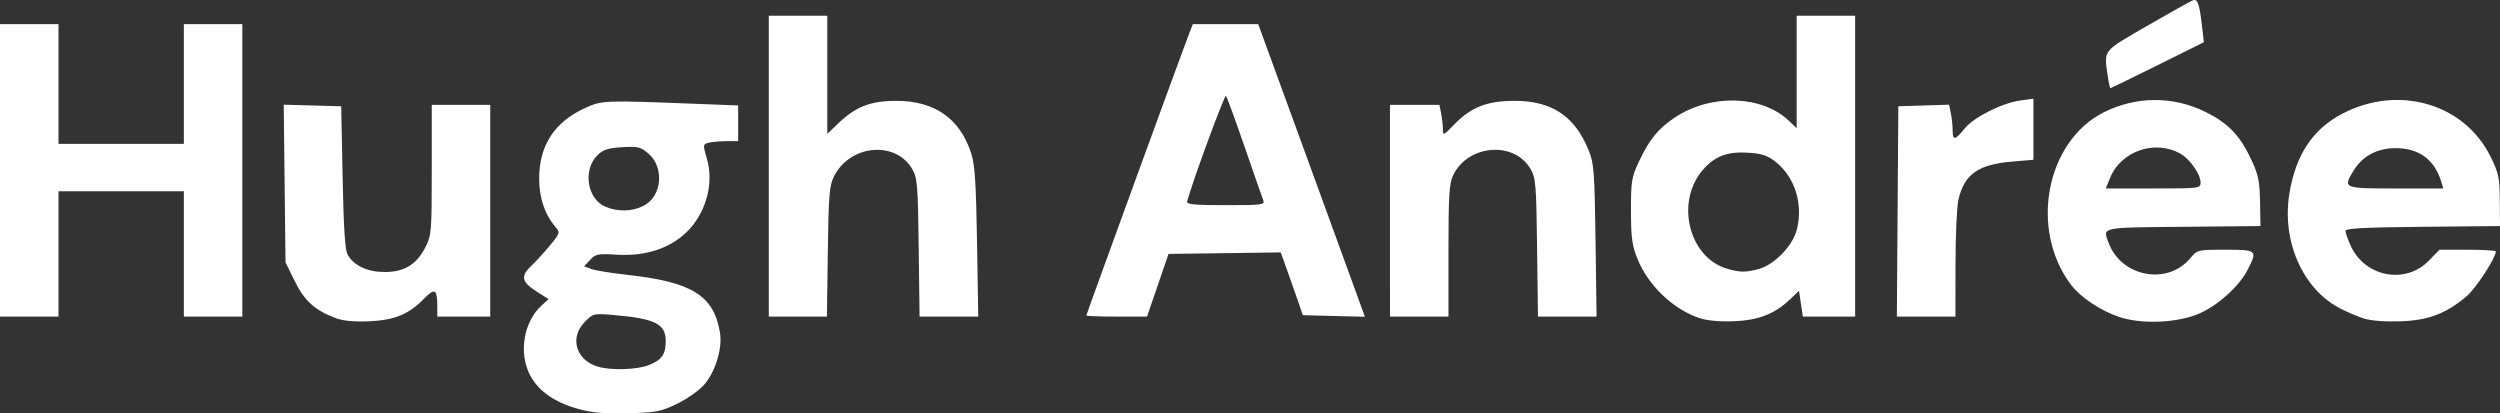 <?xml version="1.0" encoding="UTF-8" standalone="no"?>
<!-- Created with Inkscape (http://www.inkscape.org/) -->

<svg
   version="1.1"
   id="svg1"
   width="897.5"
   height="148.414"
   viewBox="0 0 897.5 148.414"
   sodipodi:docname="Screen Shot 2025-07-01 at 16.23.16.png"
   xmlns:inkscape="http://www.inkscape.org/namespaces/inkscape"
   xmlns:sodipodi="http://sodipodi.sourceforge.net/DTD/sodipodi-0.dtd"
   xmlns="http://www.w3.org/2000/svg"
   xmlns:svg="http://www.w3.org/2000/svg">
  <rect x="0" y="0" width="897.5" height="148.414" fill="#333333" stroke="none"/>
  <defs
     id="defs1" />
  <sodipodi:namedview
     id="namedview1"
     pagecolor="#ffffff"
     bordercolor="#000000"
     borderopacity="0.25"
     inkscape:showpageshadow="2"
     inkscape:pageopacity="0.0"
     inkscape:pagecheckerboard="0"
     inkscape:deskcolor="#d1d1d1" />
  <g
     inkscape:groupmode="layer"
     inkscape:label="Image"
     id="g1"
     transform="translate(-7.534,166.246)">
    <path
       style="fill:#ffffff"
       d="m 215.267,-19.411 c -8.478,-2.286 -14.405,-6.401 -17.406,-12.087 -4.182,-7.921 -2.389,-19.095 4.009,-24.987 l 2.6,-2.394 -4.468,-2.834 c -5.159,-3.272 -5.616,-5.459 -1.868,-8.953 1.43,-1.333 4.41,-4.578 6.623,-7.21 3.649,-4.341 3.883,-4.945 2.516,-6.5 -4.053,-4.614 -6.18,-10.707 -6.183,-17.714 -0.005,-11.894 5.452,-20.326 16.397,-25.336 6.084,-2.785 6.821,-2.818 37.296,-1.647 l 17.75,0.682 v 6.401 6.401 l -4.25,0.014 c -2.337,0.007 -5.202,0.269 -6.367,0.582 -2.054,0.551 -2.073,0.716 -0.647,5.582 1.908,6.509 0.997,13.807 -2.533,20.283 -5.405,9.916 -16.373,15.177 -29.843,14.312 -6.658,-0.427 -7.489,-0.265 -9.475,1.849 l -2.177,2.317 2.523,0.959 c 1.388,0.528 7.191,1.473 12.896,2.101 23.325,2.567 31.119,7.41 33.334,20.714 0.926,5.559 -1.472,13.676 -5.463,18.492 -1.739,2.099 -5.919,5.107 -9.641,6.94 -6.021,2.964 -7.503,3.261 -17.714,3.547 -8.43,0.236 -12.791,-0.132 -17.91,-1.512 z m 25.276,-15.8 c 4.629,-1.852 5.991,-3.82 5.991,-8.659 0,-5.983 -3.838,-7.967 -17.802,-9.203 -8.135,-0.72 -8.153,-0.717 -11.173,2.304 -5.663,5.663 -3.358,13.763 4.594,16.144 4.782,1.432 14.088,1.135 18.39,-0.586 z m -2.009,-57.131 c 6.682,-3.338 7.624,-13.863 1.688,-18.858 -2.765,-2.327 -3.748,-2.556 -9.414,-2.195 -5.098,0.325 -6.813,0.889 -8.831,2.908 -5.245,5.245 -3.687,15.585 2.77,18.391 4.473,1.944 9.588,1.853 13.787,-0.245 z m -110.297,40.368 c -7.608,-2.832 -11.372,-6.199 -14.87,-13.301 l -3.333,-6.765 -0.32,-28.311 -0.32,-28.311 10.32,0.286 10.32,0.286 0.5,25.5 c 0.361,18.436 0.864,26.138 1.814,27.804 2.234,3.918 7.108,6.189 13.288,6.193 7.031,0.005 11.497,-2.729 14.648,-8.966 2.141,-4.239 2.25,-5.578 2.25,-27.742 v -23.288 h 10.5 10.5 v 38 38 h -9.5 -9.5 v -3.418 c 0,-6.457 -0.863,-7.03 -4.675,-3.104 -5.515,5.679 -10.682,7.819 -19.825,8.21 -5.224,0.224 -9.318,-0.148 -11.797,-1.071 z m 489.622,0.002 c -9.569,-3.126 -18.624,-11.744 -22.503,-21.417 -1.913,-4.772 -2.289,-7.577 -2.303,-17.202 -0.015,-10.513 0.223,-12.012 2.772,-17.458 3.813,-8.146 6.974,-12.035 13.047,-16.055 12.921,-8.552 31.26,-7.99 40.913,1.253 l 2.75,2.633 v -20.187 -20.187 h 10.5 10.5 v 54 54 h -9.386 -9.386 l -0.693,-4.619 -0.693,-4.619 -3.171,3.012 c -5.577,5.297 -11.305,7.538 -20.171,7.891 -4.907,0.196 -9.614,-0.209 -12.176,-1.045 z m 21.173,-17.74 c 5.497,-1.526 11.969,-8.183 13.51,-13.896 2.435,-9.027 -0.525,-18.849 -7.342,-24.367 -2.928,-2.37 -4.915,-3.079 -9.574,-3.416 -7.671,-0.555 -12.158,1.025 -16.471,5.799 -10.34,11.445 -5.504,31.82 8.508,35.851 4.595,1.322 6.694,1.327 11.369,0.03 z m 129.412,17.289 c -6.694,-2.219 -13.922,-7.007 -17.339,-11.487 -15.088,-19.782 -9.137,-51.485 11.636,-61.985 11.656,-5.891 25.076,-5.921 36.749,-0.082 8.064,4.034 12.218,8.394 16.291,17.099 2.498,5.338 2.975,7.651 3.103,15.047 l 0.151,8.74 -27.75,0.266 c -30.169,0.289 -28.918,0.012 -26.686,5.919 4.562,12.074 21.009,15.148 29.169,5.451 2.636,-3.132 2.651,-3.136 12.703,-3.136 11.379,0 11.555,0.158 7.987,7.153 -2.923,5.729 -9.988,12.26 -16.705,15.44 -7.663,3.629 -20.955,4.343 -29.308,1.575 z m 29.091,-48.356 c 0,-2.822 -3.693,-8.2 -6.954,-10.125 -9.157,-5.407 -21.547,-1.254 -25.545,8.563 l -1.527,3.75 h 17.013 c 16.834,0 17.013,-0.023 17.013,-2.188 z m 58.5,48.842 c -2.2,-0.729 -5.931,-2.317 -8.291,-3.531 -13.52,-6.95 -21.14,-24.168 -18.309,-41.369 2.265,-13.766 8.339,-22.959 18.832,-28.504 20.17,-10.658 43.964,-3.801 53.412,15.391 2.872,5.834 3.213,7.464 3.281,15.685 l 0.075,9.174 -27.75,0.266 c -21.215,0.203 -27.745,0.556 -27.728,1.5 0.012,0.679 0.848,3.053 1.858,5.276 5.118,11.267 19.677,14.04 28.107,5.353 l 3.78,-3.895 h 10.117 c 5.564,0 10.117,0.275 10.117,0.61 0,2.271 -7.072,13.152 -10.399,16 -7.409,6.341 -13.858,8.78 -24.045,9.092 -5.577,0.171 -10.593,-0.232 -13.056,-1.048 z m 27.962,-48.904 c -2.419,-8.096 -7.97,-12.217 -16.459,-12.217 -6.522,0 -11.8,2.783 -14.953,7.885 -4.053,6.558 -4,6.582 15.017,6.582 h 17.067 z m -876.462,-4.25 v -52.5 h 10.5 10.5 v 21.5 21.5 h 22.5 22.5 v -21.5 -21.5 h 10.5 10.5 v 52.5 52.5 h -10.5 -10.5 v -22.5 -22.5 h -22.5 -22.5 v 22.5 22.5 h -10.5 -10.5 z m 276,-1.5 v -54 h 10.5 10.5 v 21.203 21.203 l 3.75,-3.597 c 6.4,-6.139 11.61,-8.213 20.75,-8.259 13.987,-0.071 23.076,6.24 27.169,18.864 1.308,4.036 1.739,10.611 2.086,31.836 l 0.437,26.75 h -10.533 -10.533 l -0.313,-24.75 c -0.288,-22.748 -0.478,-25.033 -2.347,-28.25 -5.981,-10.291 -22.408,-8.715 -28.075,2.694 -1.658,3.338 -1.93,6.665 -2.207,27.056 l -0.317,23.25 h -10.434 -10.434 z m 114,53.598 c 0,-0.43 35.309,-97.242 37.146,-101.848 l 1.097,-2.75 h 11.727 11.727 l 15.606,42.75 c 8.583,23.513 17.199,47.152 19.146,52.533 l 3.539,9.783 -11.145,-0.283 -11.145,-0.283 -1.345,-4 c -0.74,-2.2 -2.521,-7.272 -3.958,-11.27 l -2.613,-7.27 -20.141,0.27 -20.141,0.27 -3.857,11.25 -3.857,11.25 h -10.893 c -5.991,0 -10.893,-0.181 -10.893,-0.402 z m 63.518,-41.348 c -0.383,-0.963 -3.405,-9.625 -6.718,-19.25 -3.312,-9.625 -6.32,-17.826 -6.685,-18.224 -0.512,-0.558 -12.36,31.694 -13.939,37.944 -0.251,0.994 2.836,1.28 13.857,1.28 13.103,0 14.127,-0.133 13.485,-1.75 z m 45.482,3.75 v -38 h 8.875 8.875 l 0.625,3.125 c 0.344,1.719 0.625,4.248 0.625,5.621 0,2.38 0.189,2.301 4.094,-1.723 5.987,-6.169 11.698,-8.431 21.406,-8.476 13.553,-0.064 21.861,5.45 26.853,17.821 1.879,4.657 2.105,7.652 2.443,32.382 l 0.372,27.25 h -10.52 -10.52 l -0.313,-24.75 c -0.288,-22.748 -0.478,-25.033 -2.347,-28.25 -5.913,-10.175 -22.549,-8.774 -27.825,2.345 -1.377,2.902 -1.641,7.252 -1.641,27.056 v 23.599 h -10.5 -10.5 z m 182.238,0.25 0.262,-37.75 9.118,-0.286 9.118,-0.286 0.632,3.161 c 0.348,1.738 0.632,4.455 0.632,6.036 0,3.744 0.901,3.626 4.238,-0.556 3.263,-4.09 13.374,-9.21 20.012,-10.134 l 4.75,-0.661 v 10.967 10.967 l -7.588,0.641 c -12.314,1.041 -17.223,4.53 -19.349,13.752 -0.558,2.42 -1.025,12.838 -1.039,23.15 l -0.025,18.75 H 699.022 688.51 Z m 75.398,-48.89 c -1.27,-9.268 -1.971,-8.393 14.19,-17.727 8.154,-4.709 15.523,-8.83 16.377,-9.158 1.764,-0.677 2.384,1.087 3.36,9.566 l 0.628,5.458 -16.603,8.25 c -9.131,4.537 -16.763,8.25 -16.959,8.25 -0.196,0 -0.642,-2.088 -0.992,-4.64 z"
       id="path1" />
  </g>
</svg>
